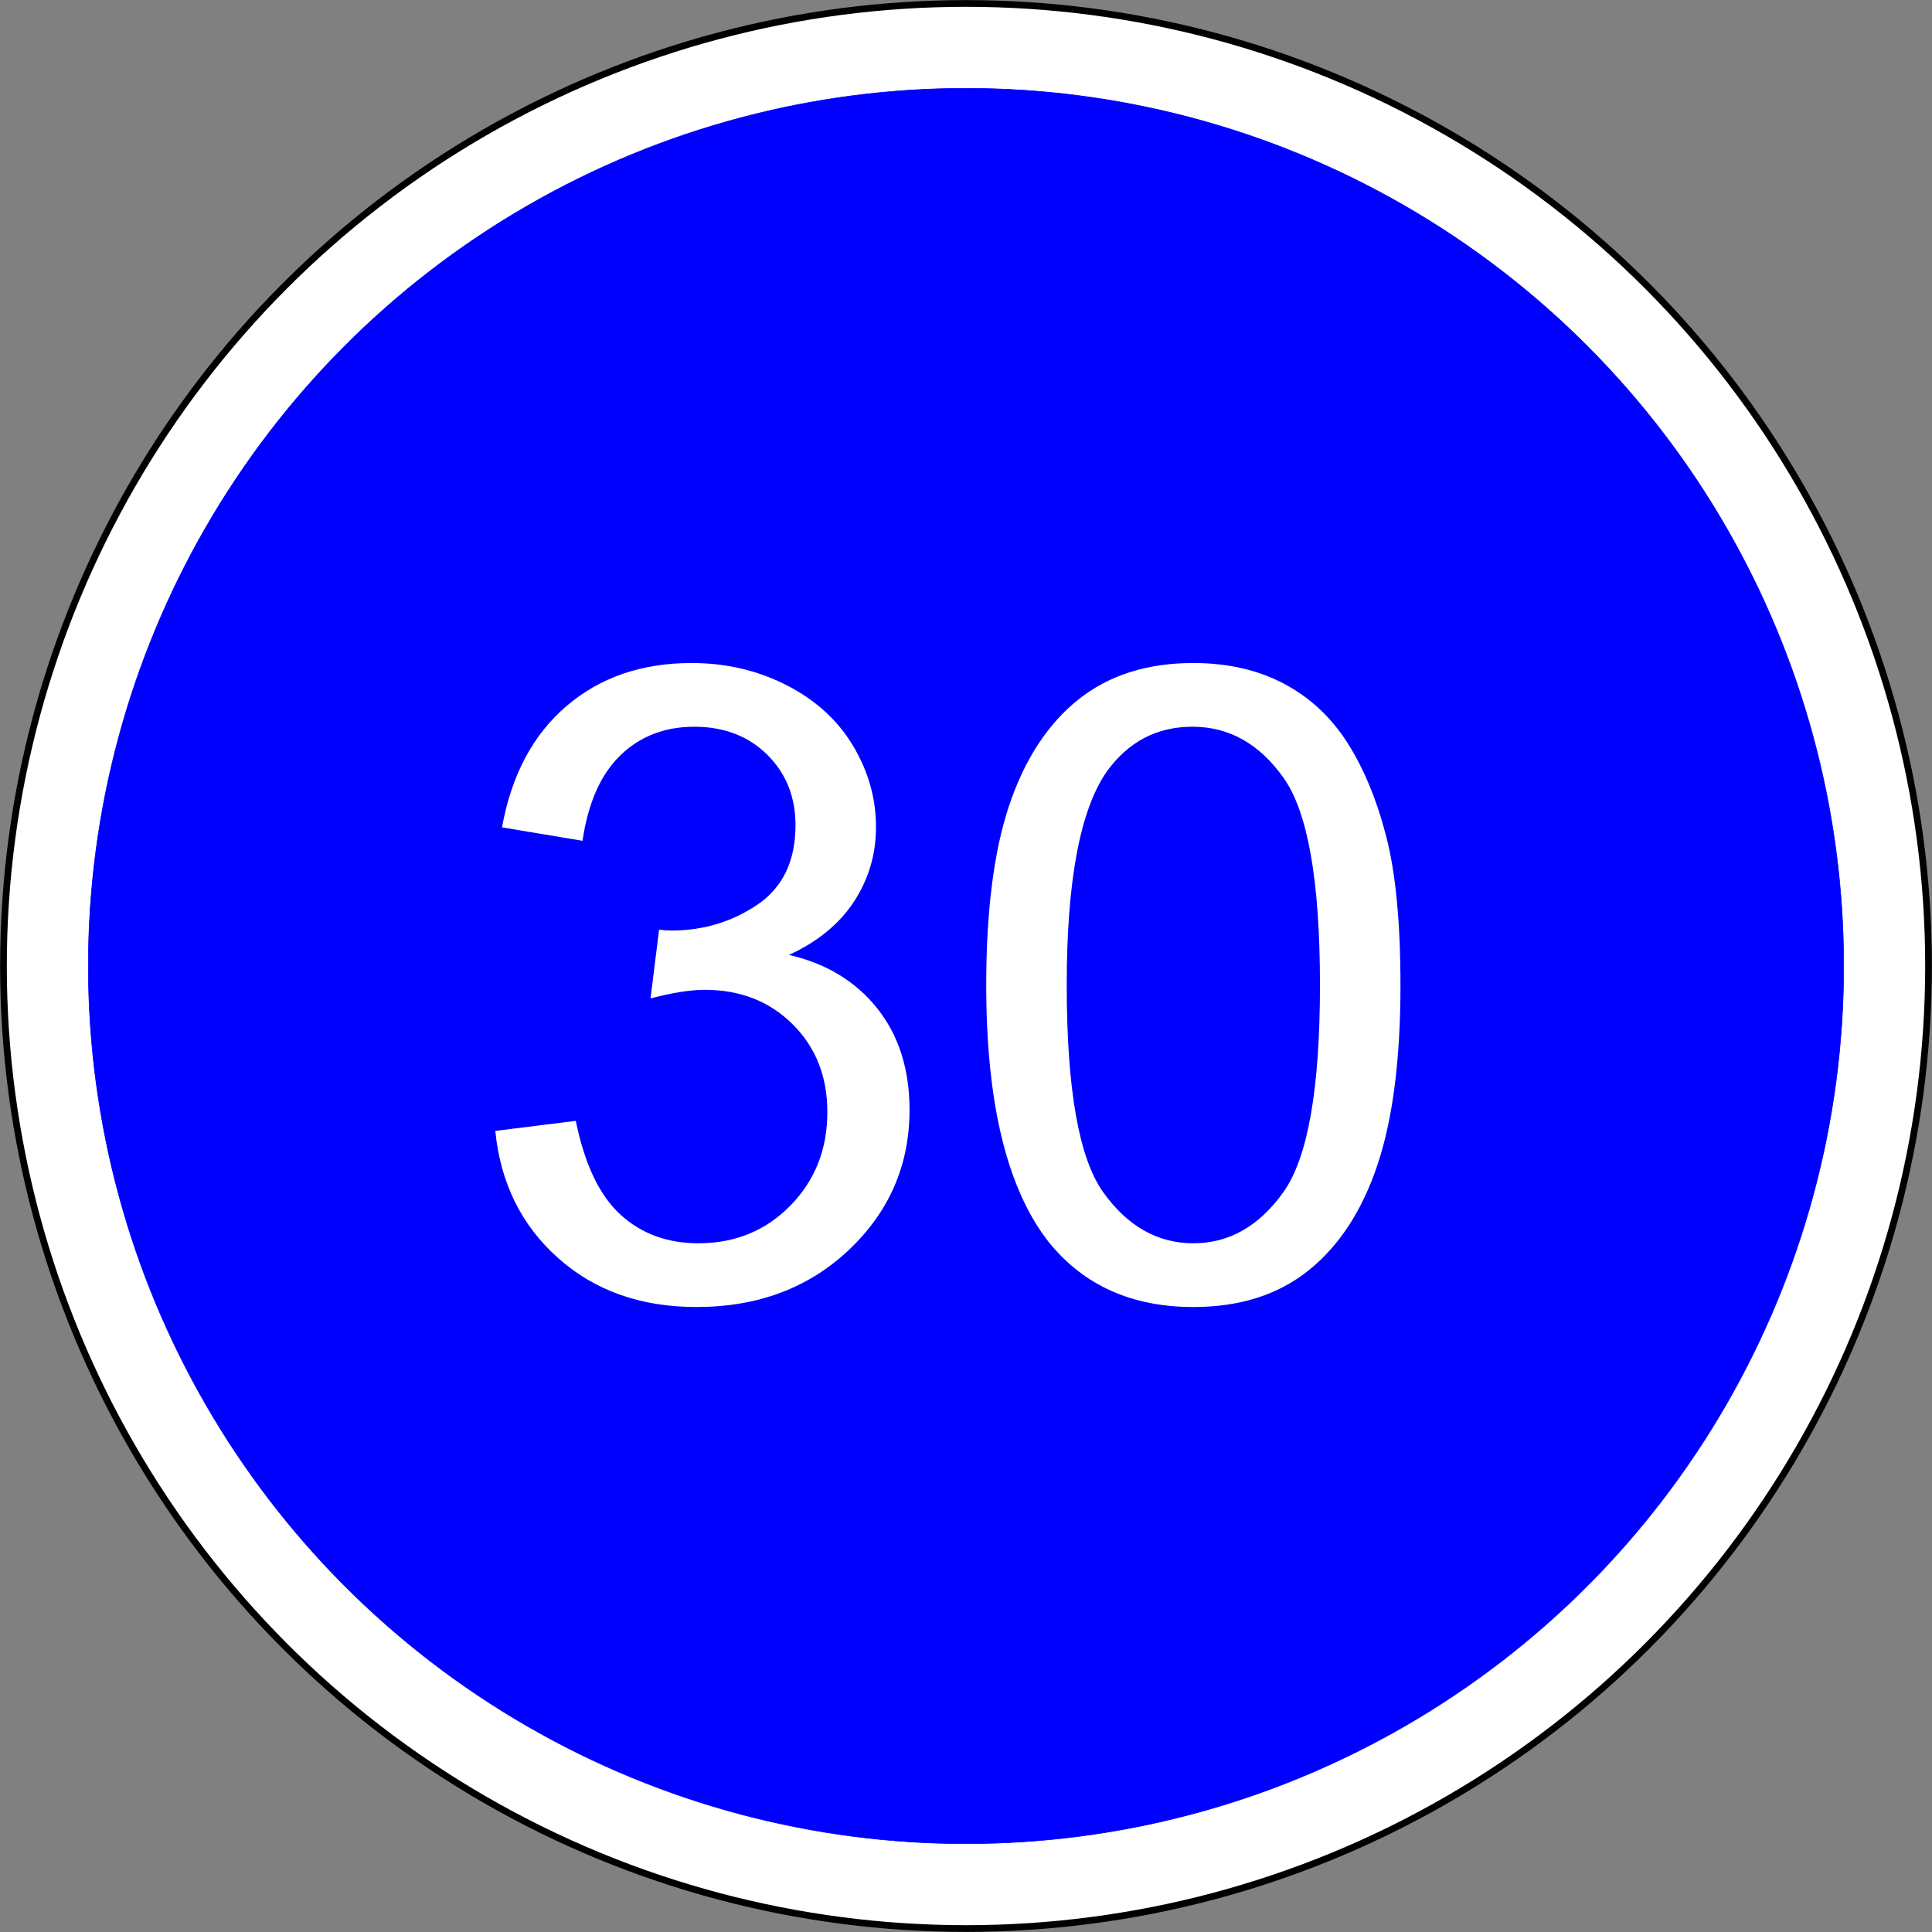 <?xml version="1.0" encoding="utf-8"?>
<!-- Generator: Adobe Illustrator 13.0.0, SVG Export Plug-In . SVG Version: 6.00 Build 14948)  -->
<!DOCTYPE svg PUBLIC "-//W3C//DTD SVG 1.1//EN" "http://www.w3.org/Graphics/SVG/1.1/DTD/svg11.dtd">
<svg version="1.1" id="Layer_1" xmlns="http://www.w3.org/2000/svg" xmlns:xlink="http://www.w3.org/1999/xlink" x="0px" y="0px"
	 width="576px" height="576px" viewBox="-0.943 -0.943 576 576" enable-background="new -0.943 -0.943 576 576"
	 xml:space="preserve">
<rect x="-0.943" y="-0.943" width="576" height="576" fill="#808080" stroke="none"/>
<circle fill="#FFFFFF" stroke="#000000" stroke-width="2" stroke-linecap="round" stroke-linejoin="round" cx="287.057" cy="287.057" r="286.969"/>
<circle fill="#0000FF" stroke="#0000FF" stroke-width="0.176" stroke-linecap="round" stroke-linejoin="round" cx="287.057" cy="287.057" r="261.666"/>
<path fill="#FFFFFF" d="M146.722,336.223l24-3c2.625,12.93,7.063,22.242,13.305,27.945s13.992,8.555,23.242,8.555
	c10.944,0,20.094-3.75,27.438-11.25c7.345-7.5,11.017-16.789,11.017-27.867c0-10.569-3.438-19.289-10.313-26.147
	s-15.625-10.297-26.233-10.297c-4.328,0-9.72,0.858-16.173,2.563l2.548-20.5c1.53,0.172,2.75,0.258,3.655,0.258
	c9.484,0,18.031-2.563,25.625-7.688c7.595-5.125,11.392-13.031,11.392-23.719c0-8.453-2.813-15.461-8.431-21.016
	c-5.616-5.555-12.866-8.336-21.75-8.336c-8.805,0-16.141,2.836-22.008,8.5c-5.867,5.672-9.641,14.172-11.313,25.5l-24-4
	c2.813-15.555,9.219-27.609,19.219-36.164s22.43-12.836,37.297-12.836c10.25,0,19.695,2.203,28.328,6.609
	c8.625,4.406,15.227,10.422,19.797,18.039c4.57,7.617,6.859,15.703,6.859,24.258c0,8.125-2.188,15.531-6.548,22.203
	c-4.366,6.672-10.827,11.977-19.391,15.914c11.125,2.563,19.898,7.883,26.313,15.945c6.415,8.062,9.625,18.156,9.625,30.272
	c0,16.392-6.009,30.281-18.017,41.672c-12.008,11.392-27.188,17.087-45.539,17.087c-16.555,0-30.297-4.867-41.233-14.617
	C154.496,364.364,148.261,351.739,146.722,336.223z"/>
<path fill="#FFFFFF" d="M293.087,292.786c0-22.227,2.297-40.156,6.906-53.797c4.609-13.633,11.453-24.086,20.539-31.359
	c9.086-7.266,20.523-10.906,34.306-10.906c10.155,0,19.116,2.031,26.866,6.094s14.078,9.922,18.992,17.57
	c4.906,7.656,8.781,16.977,11.625,27.961s4.267,25.797,4.267,44.438c0,22.063-2.289,39.914-6.853,53.547
	c-4.563,13.641-11.391,24.109-20.477,31.422s-20.563,10.969-34.422,10.969c-18.267,0-32.603-6.414-43.017-19.242
	C299.33,353.668,293.087,328.098,293.087,292.786z M317.088,292.723c0,31.055,3.625,51.648,10.883,61.789
	s16.211,15.211,26.867,15.211c10.647,0,19.602-5.086,26.858-15.272c7.258-10.181,10.892-30.759,10.892-61.728
	s-3.609-51.539-10.828-61.727c-7.22-10.18-16.273-15.273-27.181-15.273c-10.655,0-19.194,4.492-25.633,13.477
	C321.041,240.668,317.088,261.84,317.088,292.723z"/>
</svg>
